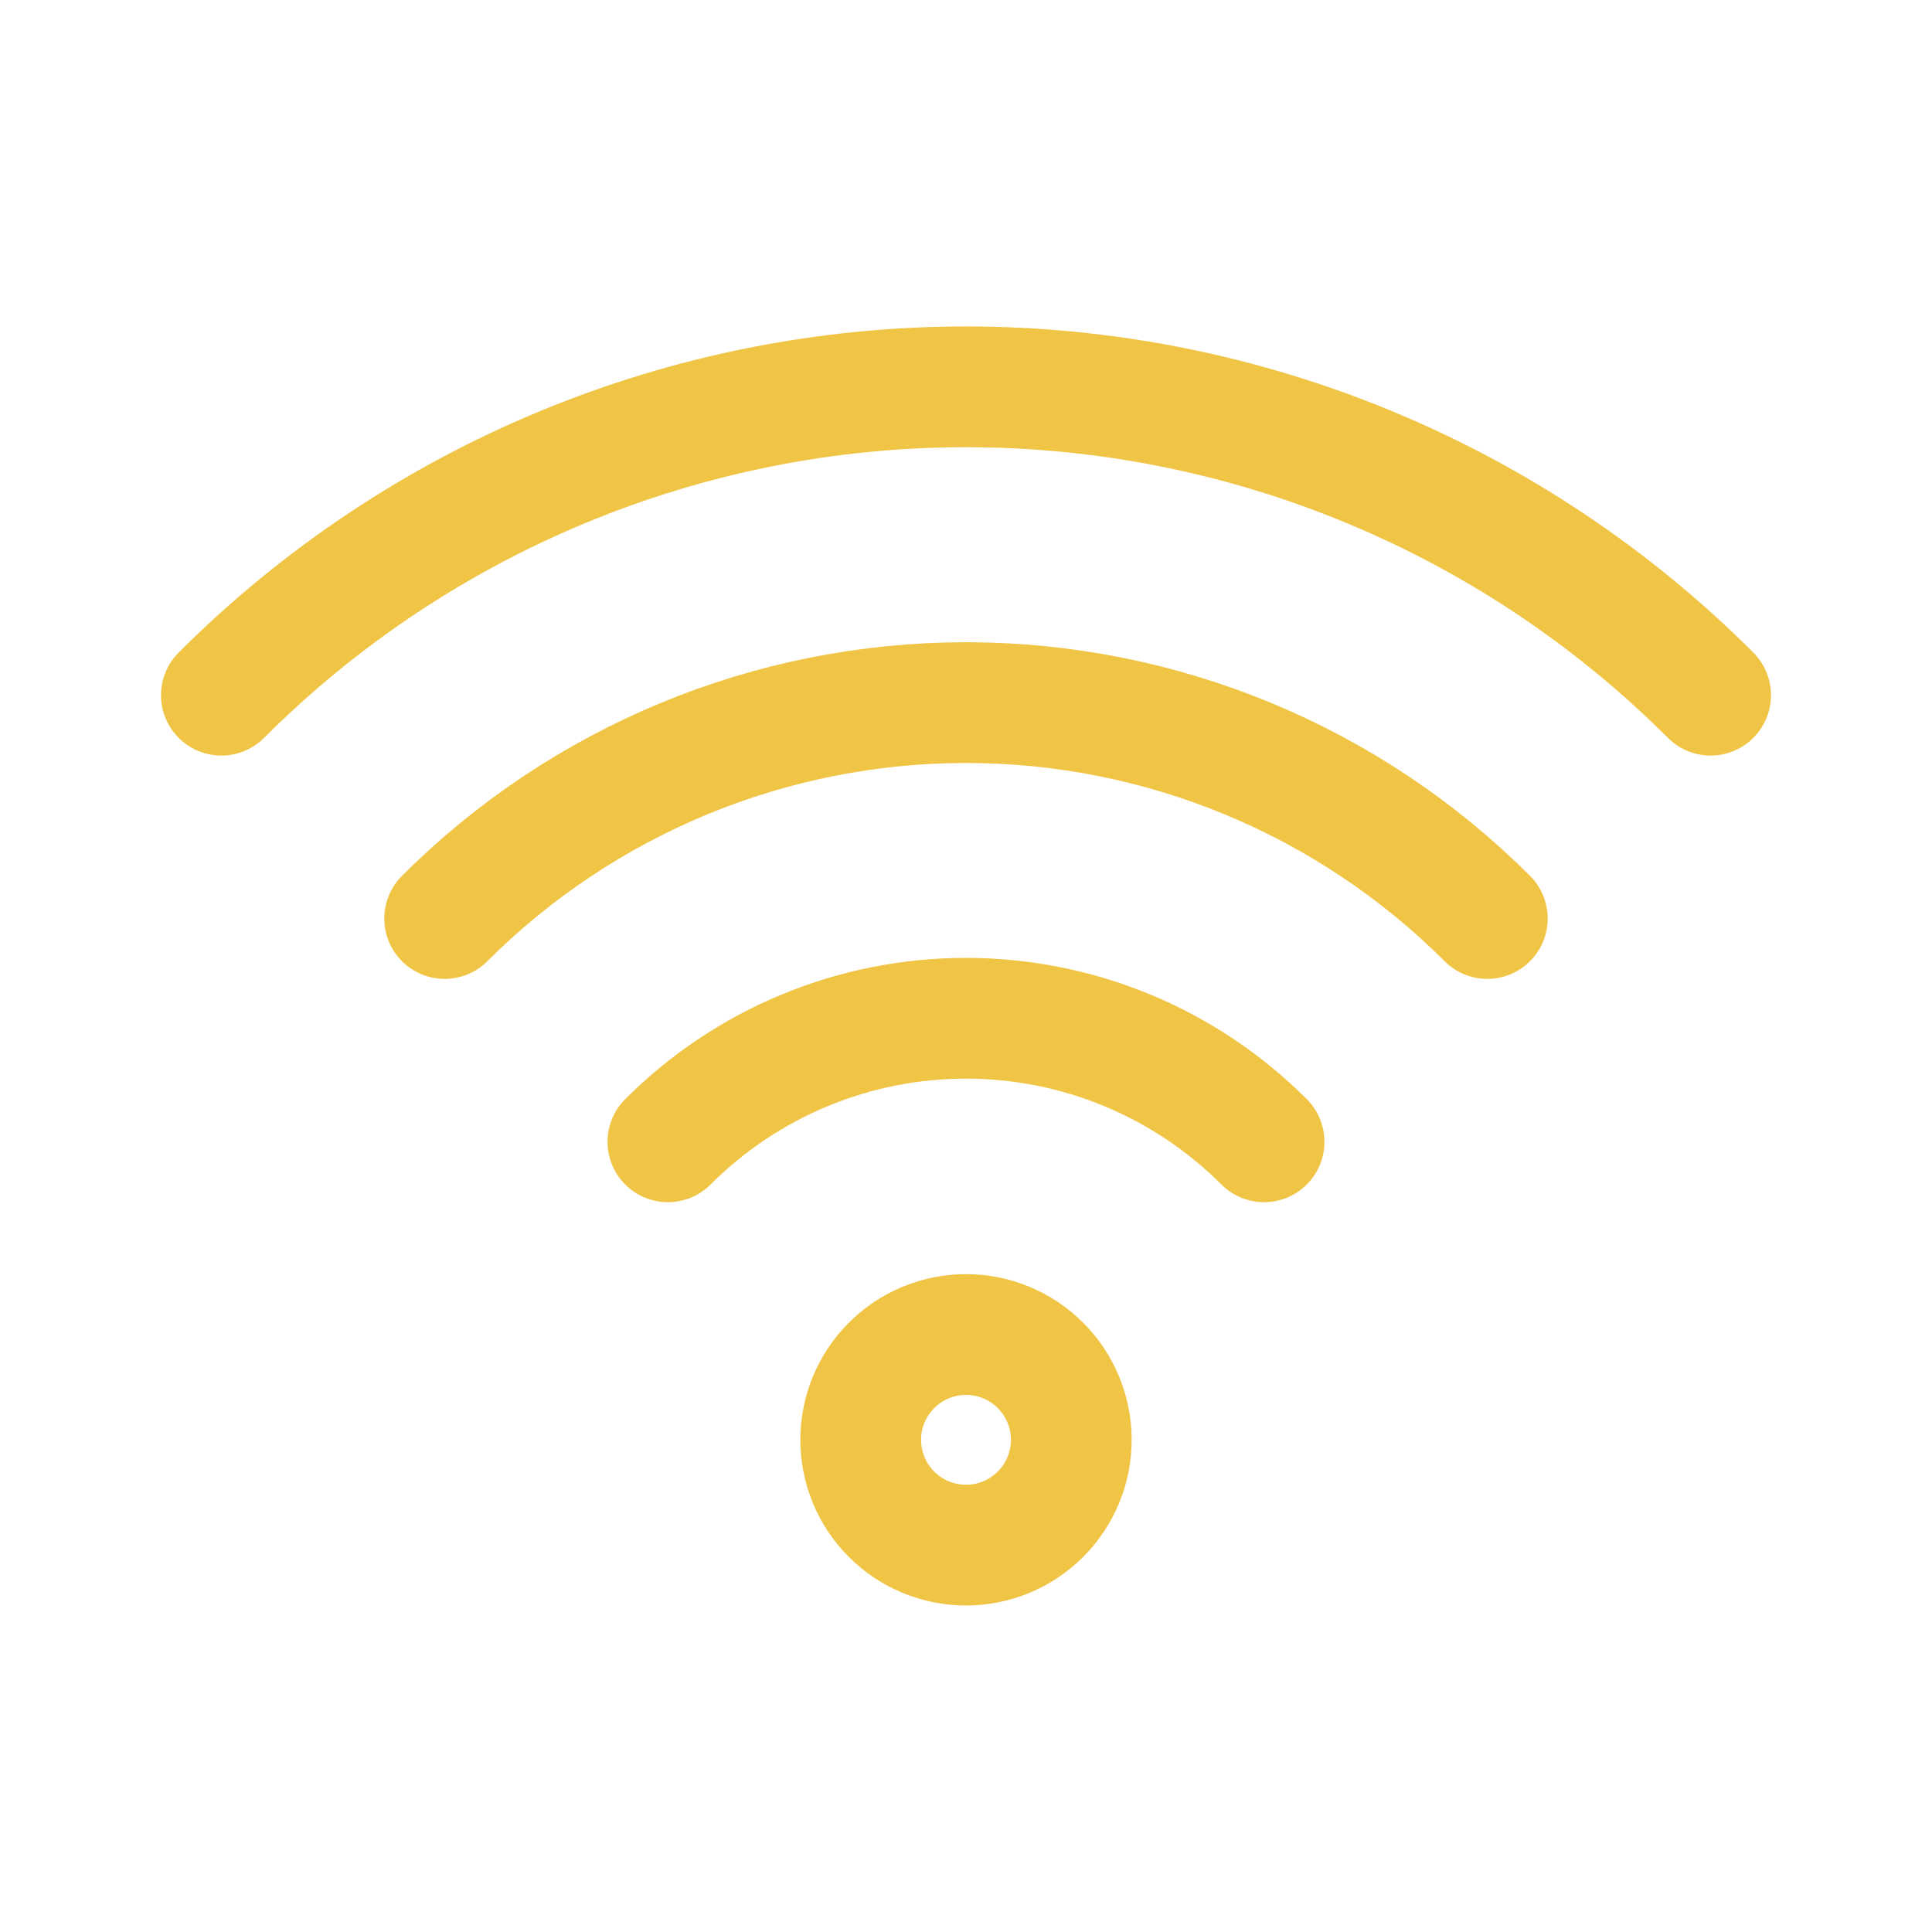 <?xml version="1.0" encoding="UTF-8"?> <svg xmlns="http://www.w3.org/2000/svg" width="64" height="64" viewBox="0 0 64 64" fill="none"><path d="M22.125 37.824C23.421 36.526 24.961 35.497 26.655 34.794C28.349 34.092 30.166 33.731 32 33.731C33.834 33.731 35.65 34.092 37.344 34.794C39.039 35.497 40.578 36.526 41.874 37.824M14.73 30.427C19.311 25.848 25.523 23.275 32 23.275C38.477 23.275 44.688 25.848 49.269 30.427M35.488 47.696C35.488 48.621 35.12 49.508 34.466 50.162C33.812 50.816 32.925 51.184 32 51.184C31.075 51.184 30.188 50.816 29.533 50.162C28.879 49.508 28.512 48.621 28.512 47.696C28.512 46.771 28.879 45.884 29.533 45.23C30.188 44.575 31.075 44.208 32 44.208C32.925 44.208 33.812 44.575 34.466 45.23C35.12 45.884 35.488 46.771 35.488 47.696Z" stroke="#F0C546" stroke-width="4" stroke-linecap="round" stroke-linejoin="round"></path><path d="M7.333 23.029C13.876 16.488 22.748 12.814 32 12.814C41.251 12.814 50.124 16.488 56.666 23.029" stroke="#F0C546" stroke-width="4" stroke-linecap="round" stroke-linejoin="round"></path></svg> 